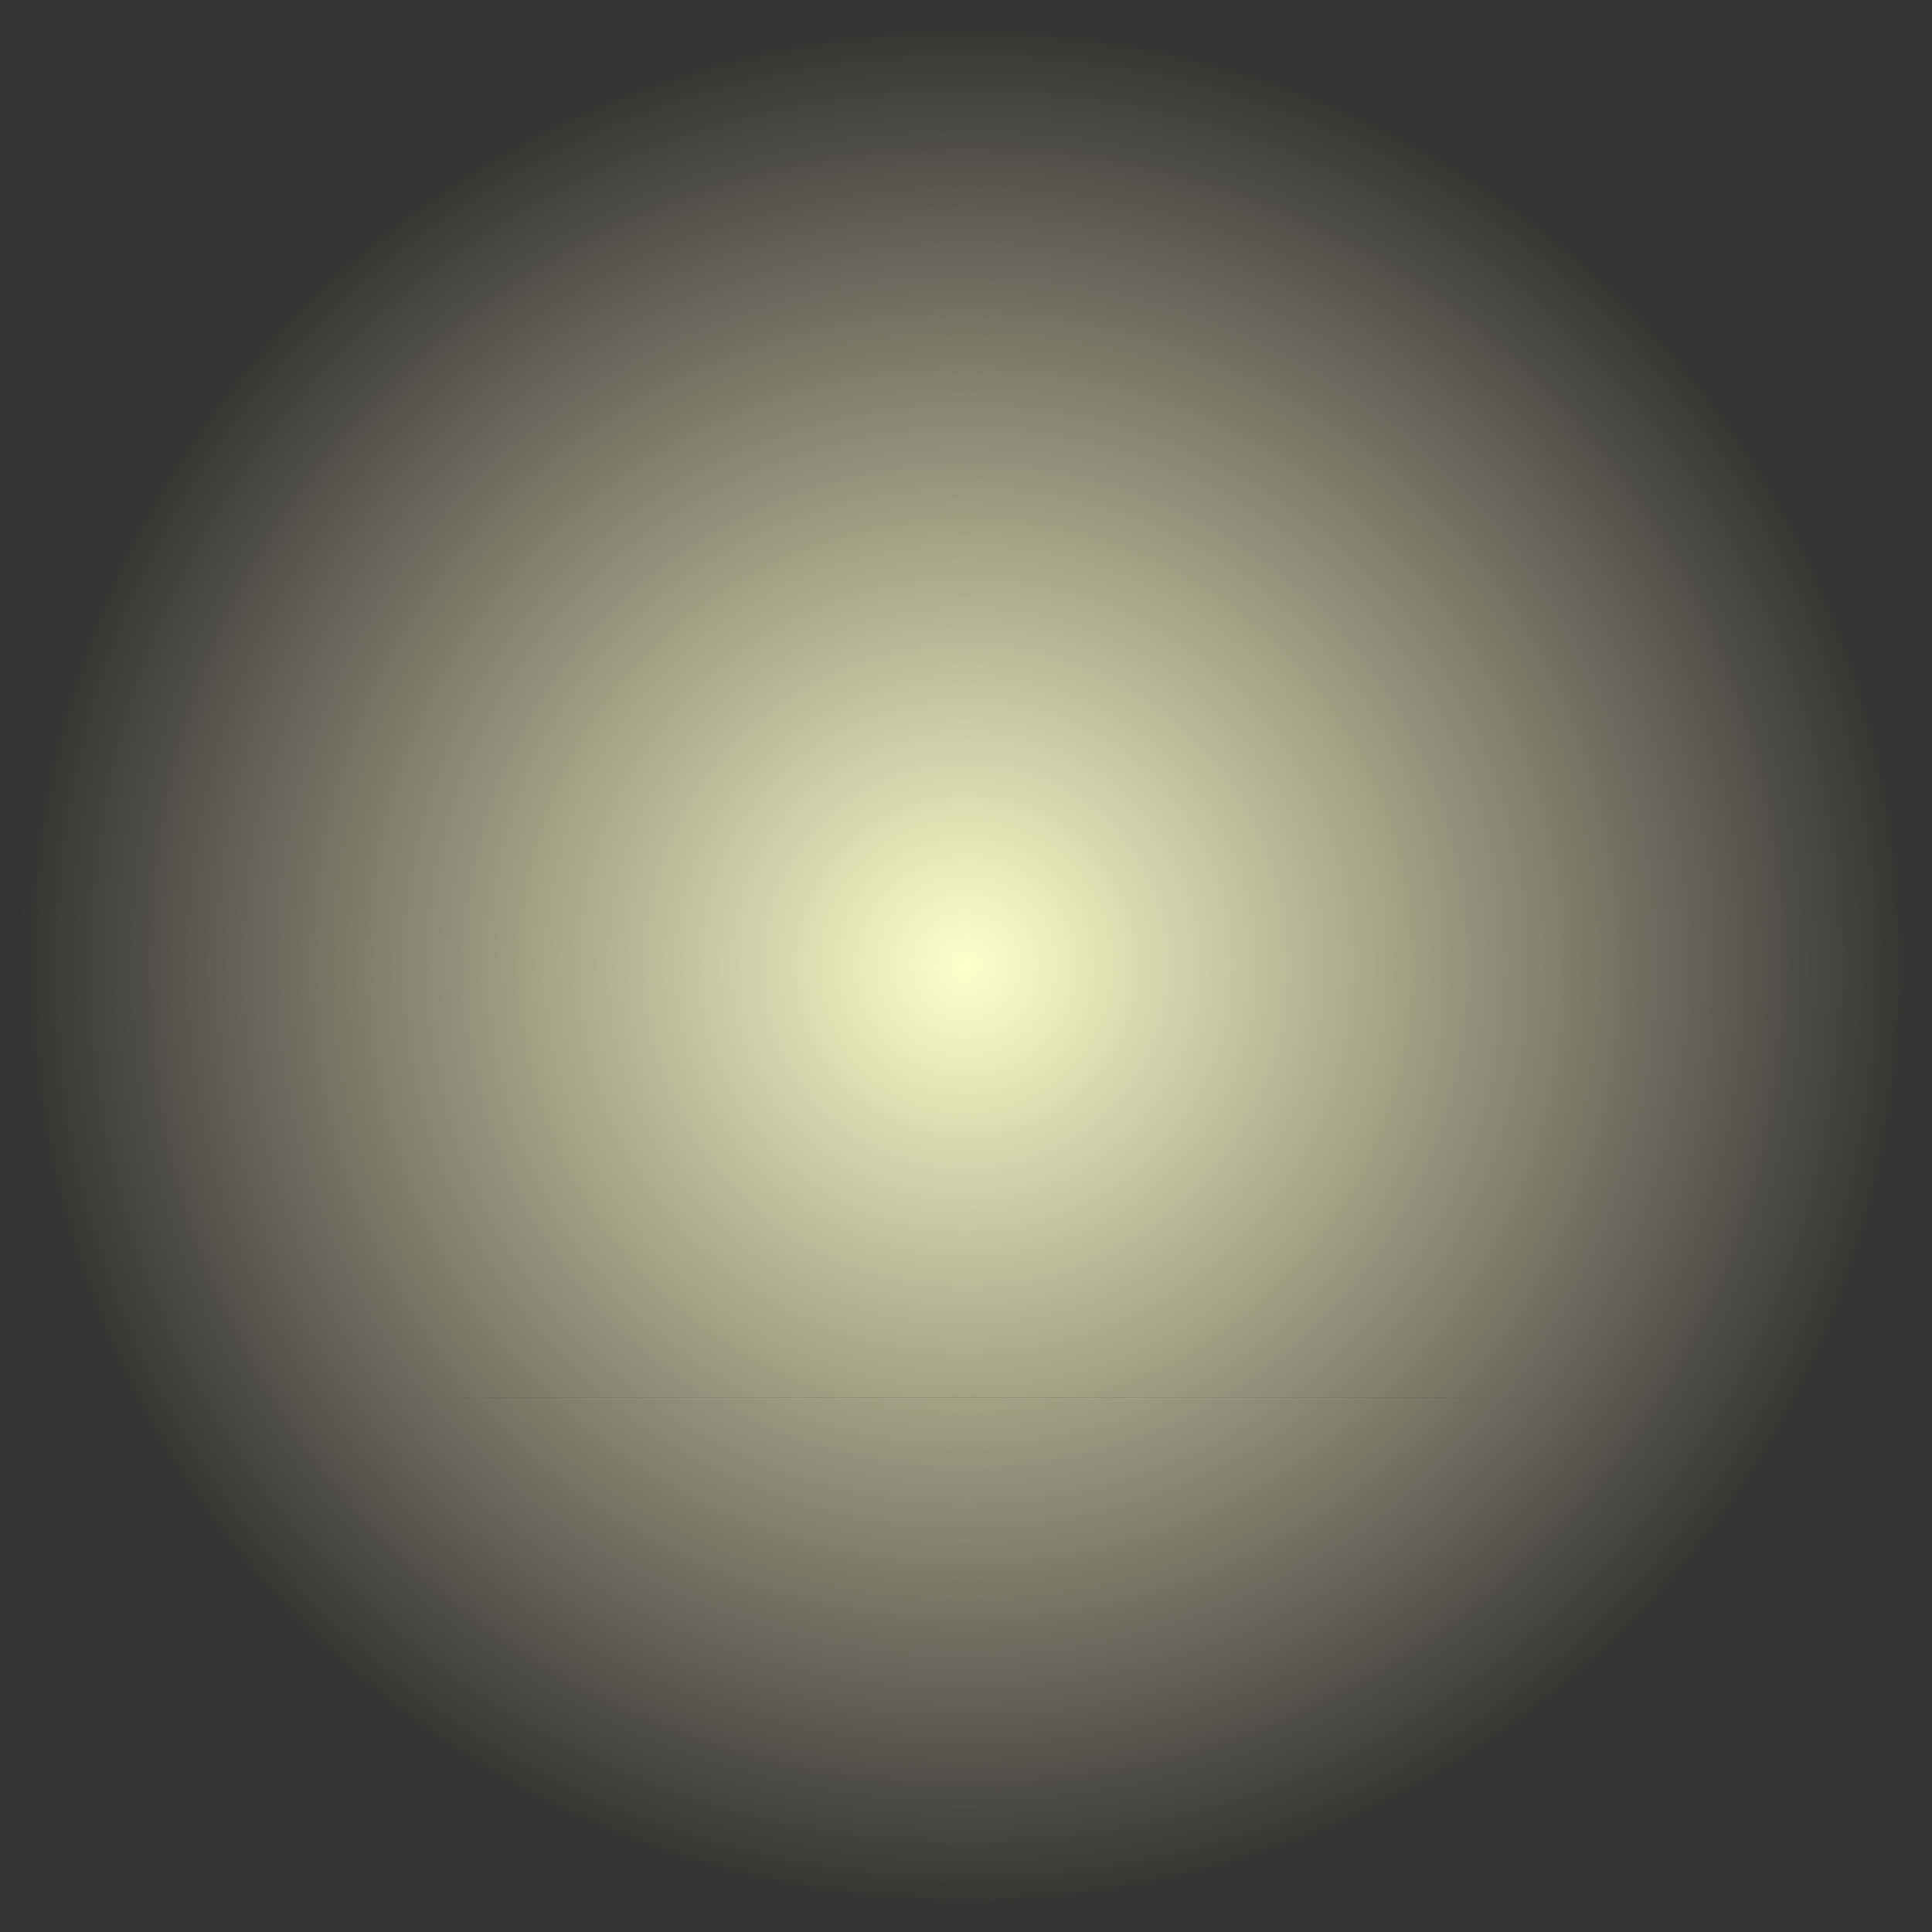 <?xml version="1.0" encoding="UTF-8" standalone="no"?>
<svg xmlns:xlink="http://www.w3.org/1999/xlink" height="15.0px" width="15.0px" xmlns="http://www.w3.org/2000/svg">
  <rect width="100%" height="100%" fill="#333333" stroke="none"/>
  <g transform="matrix(1.0, 0.0, 0.0, 1.0, -7.5, -7.45)">
    <path d="M21.1 19.35 L21.75 18.3 8.3 18.3 8.95 19.35 8.9 19.35 Q7.5 17.45 7.5 14.95 7.5 13.1 8.3 11.6 8.8 10.55 9.7 9.65 11.9 7.45 15.0 7.45 18.1 7.45 20.3 9.65 21.2 10.55 21.75 11.6 22.5 13.1 22.5 14.95 22.5 17.45 21.1 19.35" fill="url(#gradient0)" fill-rule="evenodd" stroke="none"/>
    <path d="M8.95 19.35 L8.3 18.3 21.75 18.3 21.1 19.35 20.3 20.25 Q18.1 22.45 15.0 22.45 11.9 22.45 9.7 20.25 L8.95 19.35" fill="url(#gradient1)" fill-rule="evenodd" stroke="none"/>
  </g>
  <defs>
    <radialGradient cx="0" cy="0" gradientTransform="matrix(0.009, 0.0, 0.0, 0.009, 15.0, 14.95)" gradientUnits="userSpaceOnUse" id="gradient0" r="819.2" spreadMethod="pad">
      <stop offset="0.0" stop-color="#ffffcc"/>
      <stop offset="1.0" stop-color="#ffffcc" stop-opacity="0.0"/>
    </radialGradient>
    <radialGradient cx="0" cy="0" gradientTransform="matrix(0.009, 0.0, 0.0, -0.009, 15.0, 14.95)" gradientUnits="userSpaceOnUse" id="gradient1" r="819.2" spreadMethod="pad">
      <stop offset="0.0" stop-color="#ffffcc"/>
      <stop offset="1.0" stop-color="#ffffcc" stop-opacity="0.0"/>
    </radialGradient>
  </defs>
</svg>
